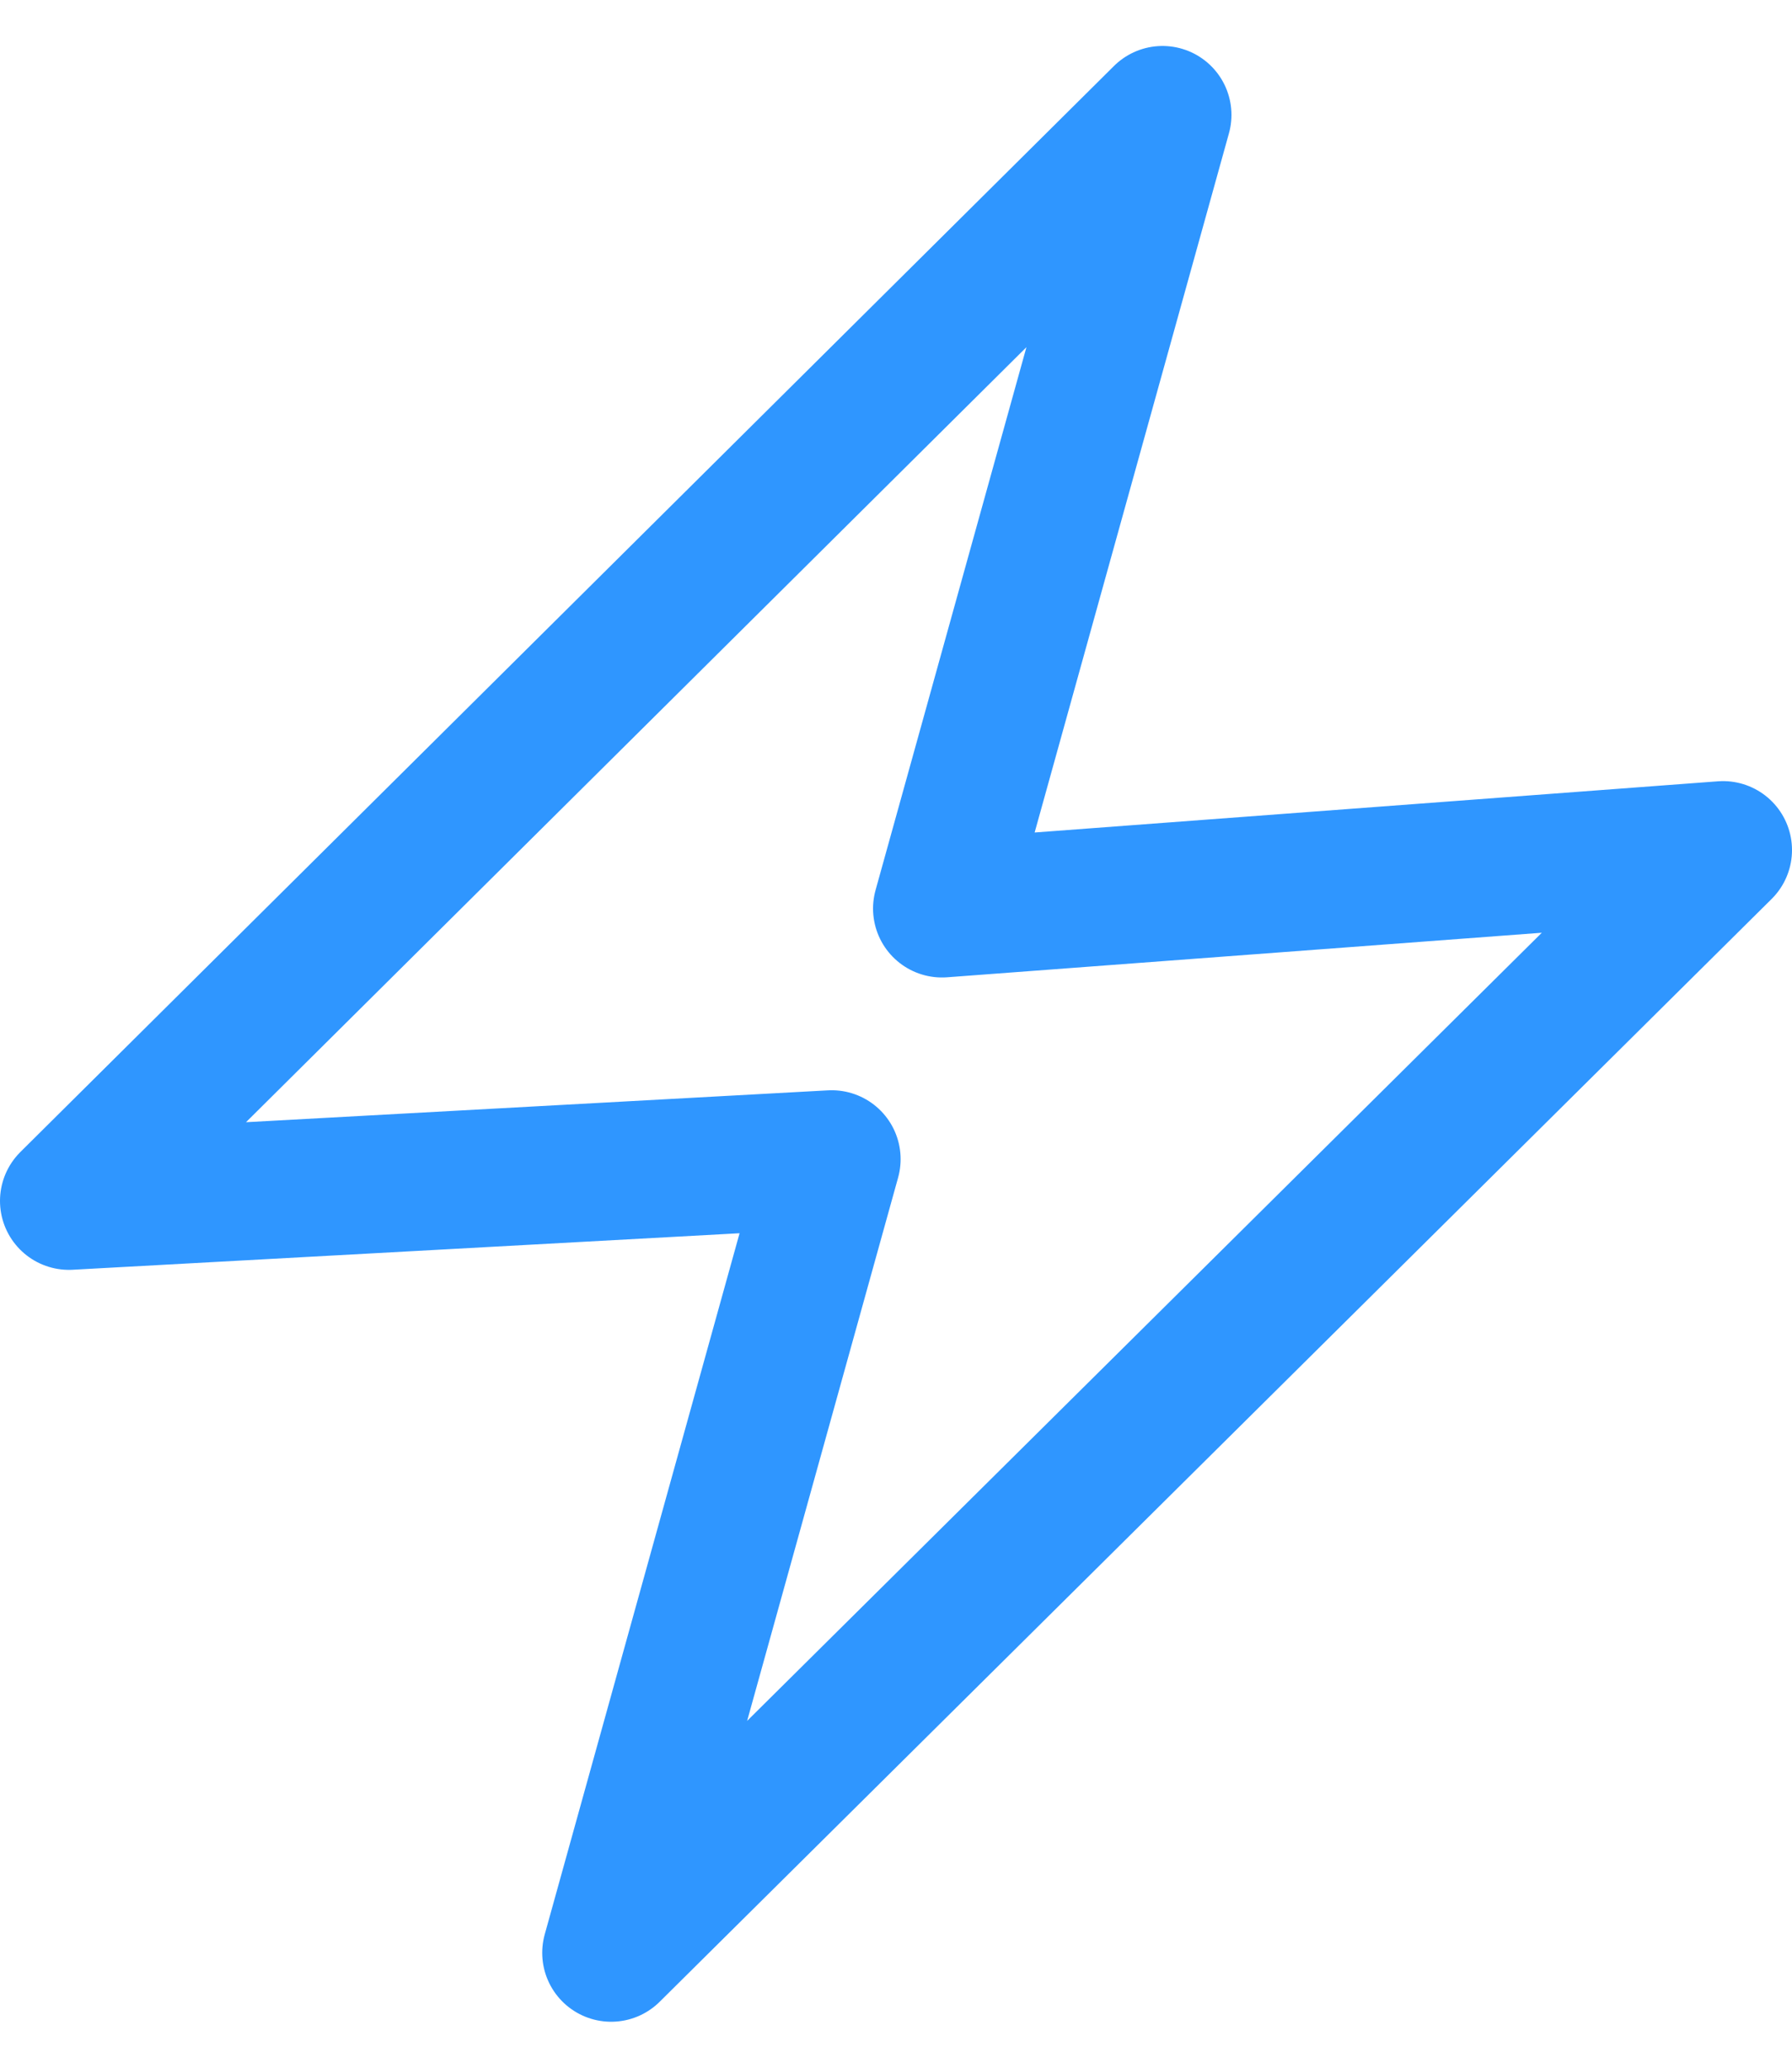 <svg width="26" height="30" viewBox="0 0 26 30" fill="none" xmlns="http://www.w3.org/2000/svg">
<path d="M1 17.424L16.867 1.667L13.667 13.182L25 12.333L8.867 28.333L12.067 16.818L1 17.424Z" stroke="#2F96FF" stroke-width="2" stroke-linejoin="round"/>
</svg>
